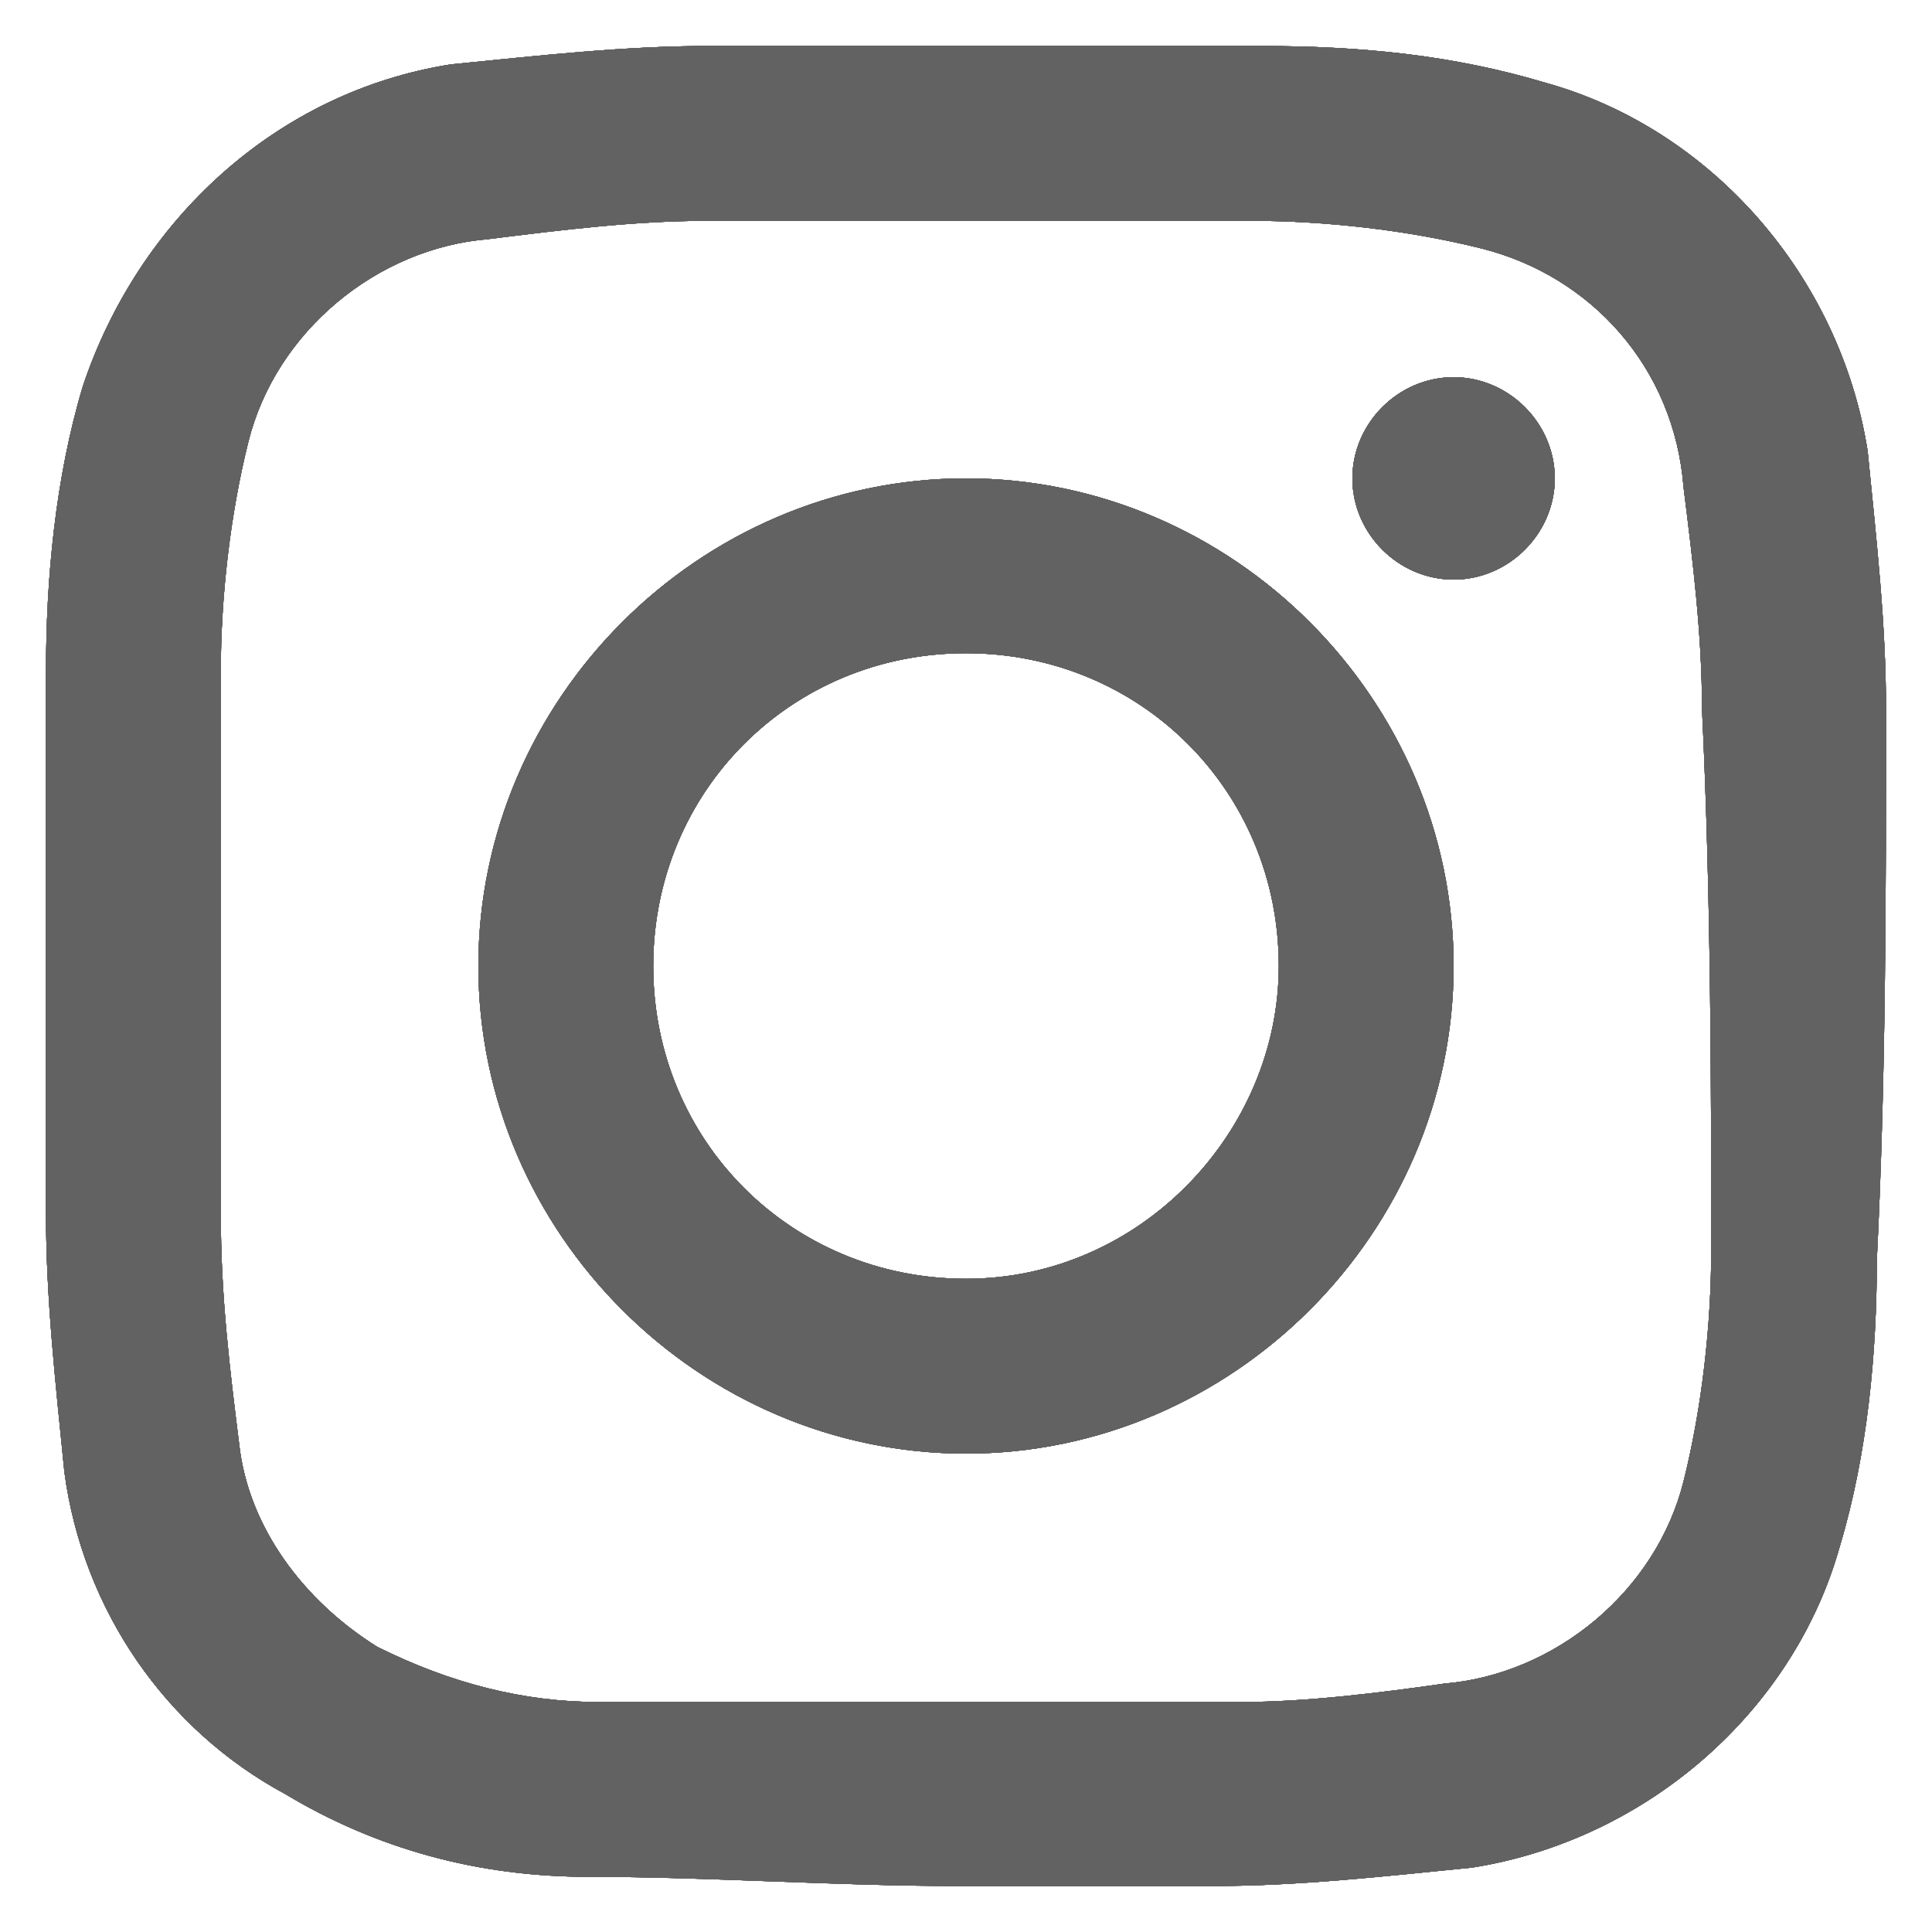 <?xml version="1.0" encoding="utf-8"?>
<!-- Generator: Adobe Illustrator 25.2.1, SVG Export Plug-In . SVG Version: 6.00 Build 0)  -->
<svg version="1.1" id="Layer_1" xmlns="http://www.w3.org/2000/svg" xmlns:xlink="http://www.w3.org/1999/xlink" x="0px" y="0px"
	 viewBox="0 0 21 21" style="enable-background:new 0 0 21 21;" xml:space="preserve">
<style type="text/css">
	.st0{opacity:0.8;}
	.st1{fill-rule:evenodd;clip-rule:evenodd;fill:#3B3B3B;}
	.st2{fill:#3B3B3B;}
	.st3{clip-path:url(#SVGID_4_);}
	.st4{clip-path:url(#SVGID_6_);}
</style>
<g id="Group_147" class="st0">
	<path id="Path_621" class="st1" d="M20.5,7.7c0-0.9-0.1-1.8-0.2-2.8c-0.3-1.9-1.7-3.5-3.5-4c-1-0.3-2-0.4-3.1-0.4s-2.3,0-3.4,0
		c-0.9,0-1.7,0-2.6,0S5.9,0.6,4.9,0.7C3,1,1.5,2.4,0.9,4.2c-0.3,1-0.4,2.1-0.4,3.1c0,2,0,4,0,5.9c0,0.9,0.1,1.8,0.2,2.8
		c0.2,1.5,1.1,2.8,2.4,3.5c1,0.6,2.1,0.9,3.3,0.9c1.3,0,2.7,0.1,4,0.1l0,0c0.6,0,1.1,0,1.7,0c0.4,0,0.7,0,1.1,0
		c0.9,0,1.8-0.1,2.8-0.2c1.9-0.3,3.5-1.7,4-3.5c0.3-1,0.4-2.1,0.4-3.1C20.5,11.7,20.5,9.7,20.5,7.7 M18.6,13.6
		c0,0.8-0.1,1.7-0.3,2.5c-0.3,1.2-1.4,2.1-2.6,2.2c-0.7,0.1-1.5,0.2-2.2,0.2h-0.3c-0.3,0-0.6,0-1,0c-0.3,0-0.6,0-0.8,0
		c-0.3,0-0.6,0-0.9,0H8.7c-0.7,0-1.5,0-2.2,0c-0.8,0-1.6-0.2-2.4-0.6c-0.8-0.5-1.4-1.3-1.5-2.2c-0.1-0.8-0.2-1.6-0.2-2.5
		c0-2,0-4.1,0-5.9c0-0.8,0.1-1.7,0.3-2.5C3,3.6,4.1,2.7,5.3,2.6c0.8-0.1,1.6-0.2,2.4-0.2s1.6,0,2.5,0c1,0,2,0,3.4,0
		c0.8,0,1.7,0.1,2.5,0.3C17.3,3,18.2,4,18.3,5.3c0.1,0.8,0.2,1.6,0.2,2.4C18.6,9.8,18.6,11.9,18.6,13.6 M10.5,5.2
		c-2.9,0-5.3,2.4-5.3,5.3s2.4,5.3,5.3,5.3s5.3-2.4,5.3-5.3l0,0C15.8,7.6,13.4,5.2,10.5,5.2 M10.5,13.9c-1.9,0-3.4-1.5-3.4-3.4
		s1.5-3.4,3.4-3.4s3.4,1.5,3.4,3.4C13.9,12.3,12.4,13.9,10.5,13.9 M16.9,5.2c0,0.6-0.5,1.1-1.1,1.1s-1.1-0.5-1.1-1.1
		s0.5-1.1,1.1-1.1l0,0C16.4,4.1,16.9,4.6,16.9,5.2"/>
	<g>
		<g>
			<g>
				<path id="SVGID_1_" class="st2" d="M20.5,7.7c0-0.9-0.1-1.8-0.2-2.8c-0.3-1.9-1.7-3.5-3.5-4c-1-0.3-2-0.4-3.1-0.4s-2.3,0-3.4,0
					c-0.9,0-1.7,0-2.6,0S5.9,0.6,4.9,0.7C3,1,1.5,2.4,0.9,4.2c-0.3,1-0.4,2.1-0.4,3.1c0,2,0,4,0,5.9c0,0.9,0.1,1.8,0.2,2.8
					c0.2,1.5,1.1,2.8,2.4,3.5c1,0.6,2.1,0.9,3.3,0.9c1.3,0,2.7,0.1,4,0.1l0,0c0.6,0,1.1,0,1.7,0c0.4,0,0.7,0,1.1,0
					c0.9,0,1.8-0.1,2.8-0.2c1.9-0.3,3.5-1.7,4-3.5c0.3-1,0.4-2.1,0.4-3.1C20.5,11.7,20.5,9.7,20.5,7.7 M18.6,13.6
					c0,0.8-0.1,1.7-0.3,2.5c-0.3,1.2-1.4,2.1-2.6,2.2c-0.7,0.1-1.5,0.2-2.2,0.2h-0.3c-0.3,0-0.6,0-1,0c-0.3,0-0.6,0-0.8,0
					c-0.3,0-0.6,0-0.9,0H8.7c-0.7,0-1.5,0-2.2,0c-0.8,0-1.6-0.2-2.4-0.6c-0.8-0.5-1.4-1.3-1.5-2.2c-0.1-0.8-0.2-1.6-0.2-2.5
					c0-2,0-4.1,0-5.9c0-0.8,0.1-1.7,0.3-2.5C3,3.6,4.1,2.7,5.3,2.6c0.8-0.1,1.6-0.2,2.4-0.2s1.6,0,2.5,0c1,0,2,0,3.4,0
					c0.8,0,1.7,0.1,2.5,0.3C17.3,3,18.2,4,18.3,5.3c0.1,0.8,0.2,1.6,0.2,2.4C18.6,9.8,18.6,11.9,18.6,13.6 M10.5,5.2
					c-2.9,0-5.3,2.4-5.3,5.3s2.4,5.3,5.3,5.3s5.3-2.4,5.3-5.3l0,0C15.8,7.6,13.4,5.2,10.5,5.2 M10.5,13.9c-1.9,0-3.4-1.5-3.4-3.4
					s1.5-3.4,3.4-3.4s3.4,1.5,3.4,3.4C13.9,12.3,12.4,13.9,10.5,13.9 M16.9,5.2c0,0.6-0.5,1.1-1.1,1.1s-1.1-0.5-1.1-1.1
					s0.5-1.1,1.1-1.1l0,0C16.4,4.1,16.9,4.6,16.9,5.2"/>
			</g>
			<g>
				<defs>
					<path id="SVGID_2_" d="M20.5,7.7c0-0.9-0.1-1.8-0.2-2.8c-0.3-1.9-1.7-3.5-3.5-4c-1-0.3-2-0.4-3.1-0.4s-2.3,0-3.4,0
						c-0.9,0-1.7,0-2.6,0S5.9,0.6,4.9,0.7C3,1,1.5,2.4,0.9,4.2c-0.3,1-0.4,2.1-0.4,3.1c0,2,0,4,0,5.9c0,0.9,0.1,1.8,0.2,2.8
						c0.2,1.5,1.1,2.8,2.4,3.5c1,0.6,2.1,0.9,3.3,0.9c1.3,0,2.7,0.1,4,0.1l0,0c0.6,0,1.1,0,1.7,0c0.4,0,0.7,0,1.1,0
						c0.9,0,1.8-0.1,2.8-0.2c1.9-0.3,3.5-1.7,4-3.5c0.3-1,0.4-2.1,0.4-3.1C20.5,11.7,20.5,9.7,20.5,7.7 M18.6,13.6
						c0,0.8-0.1,1.7-0.3,2.5c-0.3,1.2-1.4,2.1-2.6,2.2c-0.7,0.1-1.5,0.2-2.2,0.2h-0.3c-0.3,0-0.6,0-1,0c-0.3,0-0.6,0-0.8,0
						c-0.3,0-0.6,0-0.9,0H8.7c-0.7,0-1.5,0-2.2,0c-0.8,0-1.6-0.2-2.4-0.6c-0.8-0.5-1.4-1.3-1.5-2.2c-0.1-0.8-0.2-1.6-0.2-2.5
						c0-2,0-4.1,0-5.9c0-0.8,0.1-1.7,0.3-2.5C3,3.6,4.1,2.7,5.3,2.6c0.8-0.1,1.6-0.2,2.4-0.2s1.6,0,2.5,0c1,0,2,0,3.4,0
						c0.8,0,1.7,0.1,2.5,0.3C17.3,3,18.2,4,18.3,5.3c0.1,0.8,0.2,1.6,0.2,2.4C18.6,9.8,18.6,11.9,18.6,13.6 M10.5,5.2
						c-2.9,0-5.3,2.4-5.3,5.3s2.4,5.3,5.3,5.3s5.3-2.4,5.3-5.3l0,0C15.8,7.6,13.4,5.2,10.5,5.2 M10.5,13.9c-1.9,0-3.4-1.5-3.4-3.4
						s1.5-3.4,3.4-3.4s3.4,1.5,3.4,3.4C13.9,12.3,12.4,13.9,10.5,13.9 M16.9,5.2c0,0.6-0.5,1.1-1.1,1.1s-1.1-0.5-1.1-1.1
						s0.5-1.1,1.1-1.1l0,0C16.4,4.1,16.9,4.6,16.9,5.2"/>
				</defs>
				<use xlink:href="#SVGID_2_"  style="overflow:visible;fill:#3B3B3B;"/>
				<clipPath id="SVGID_4_">
					<use xlink:href="#SVGID_2_"  style="overflow:visible;"/>
				</clipPath>
				<g id="Group_75" class="st3">
					<g id="Group_74" transform="translate(0 0)">
						<rect id="Rectangle_82" x="0.5" y="0.5" class="st2" width="20" height="20"/>
						<g>
							<g>
								<g>
									<rect id="SVGID_3_" x="0.5" y="0.5" class="st2" width="20" height="20"/>
								</g>
								<g>
									<defs>
										<rect id="SVGID_5_" x="0.5" y="0.5" width="20" height="20"/>
									</defs>
									<use xlink:href="#SVGID_5_"  style="overflow:visible;fill:#3B3B3B;"/>
									<clipPath id="SVGID_6_">
										<use xlink:href="#SVGID_5_"  style="overflow:visible;"/>
									</clipPath>
									<g id="Group_73" class="st4">
										<rect id="Rectangle_83" x="-2.8" y="-2.8" class="st2" width="26.7" height="26.7"/>
									</g>
								</g>
							</g>
						</g>
					</g>
				</g>
			</g>
		</g>
	</g>
</g>
</svg>
